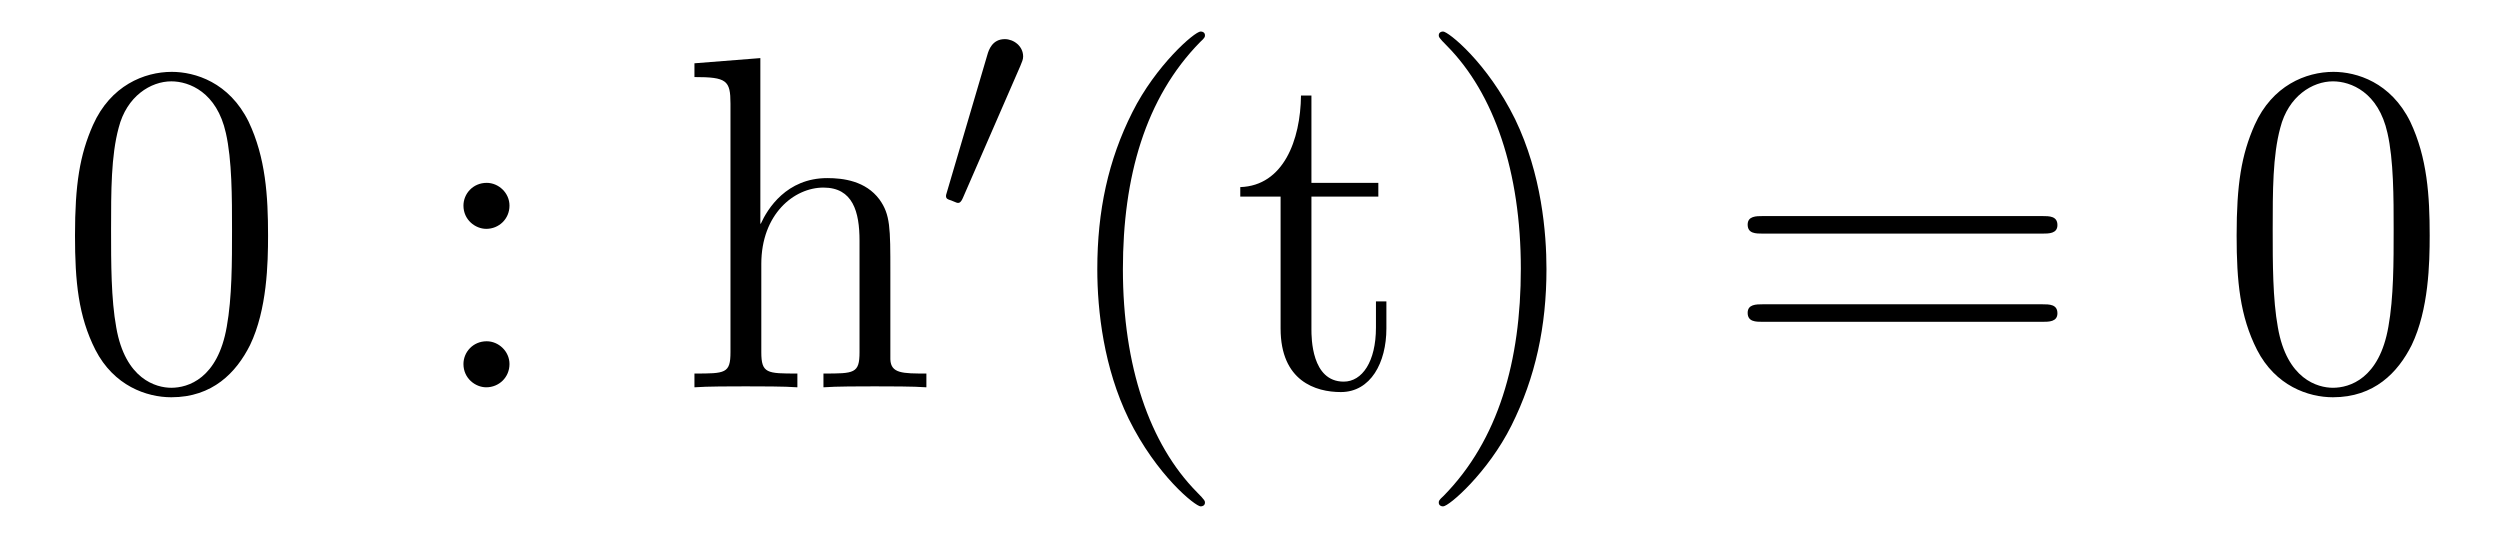 <?xml version='1.0' encoding='UTF-8'?>
<!-- This file was generated by dvisvgm 2.8.1 -->
<svg version='1.1' xmlns='http://www.w3.org/2000/svg' xmlns:xlink='http://www.w3.org/1999/xlink' width='63pt' height='14pt' viewBox='0 -14 63 14'>
<g id='page1'>
<g transform='matrix(1 0 0 -1 -127 650)'>
<path d='M133.755 658.065C133.755 659.058 133.696 660.026 133.265 660.934C132.775 661.927 131.914 662.189 131.329 662.189C130.635 662.189 129.787 661.843 129.344 660.851C129.01 660.097 128.89 659.356 128.89 658.065C128.89 656.906 128.974 656.033 129.404 655.184C129.87 654.276 130.695 653.989 131.317 653.989C132.357 653.989 132.954 654.611 133.301 655.304C133.732 656.2 133.755 657.372 133.755 658.065ZM131.317 654.228C130.934 654.228 130.157 654.443 129.93 655.746C129.799 656.463 129.799 657.372 129.799 658.209C129.799 659.189 129.799 660.073 129.99 660.779C130.193 661.58 130.803 661.95 131.317 661.95C131.771 661.95 132.464 661.675 132.692 660.648C132.847 659.966 132.847 659.022 132.847 658.209C132.847 657.408 132.847 656.499 132.715 655.77C132.488 654.455 131.735 654.228 131.317 654.228Z'/>
<path d='M139.839 658.818C139.839 659.141 139.564 659.392 139.265 659.392C138.918 659.392 138.679 659.117 138.679 658.818C138.679 658.46 138.978 658.233 139.253 658.233C139.575 658.233 139.839 658.484 139.839 658.818ZM139.839 654.826C139.839 655.148 139.564 655.4 139.265 655.4C138.918 655.4 138.679 655.125 138.679 654.826C138.679 654.467 138.978 654.24 139.253 654.24C139.575 654.24 139.839 654.491 139.839 654.826Z'/>
<path d='M149.437 657.145C149.437 658.257 149.437 658.591 149.162 658.974C148.815 659.44 148.253 659.512 147.847 659.512C146.819 659.512 146.341 658.735 146.173 658.364H146.161V662.536L144.5 662.405V662.058C145.313 662.058 145.408 661.974 145.408 661.388V655.125C145.408 654.587 145.277 654.587 144.5 654.587V654.24C144.811 654.264 145.456 654.264 145.791 654.264C146.138 654.264 146.783 654.264 147.094 654.24V654.587C146.329 654.587 146.185 654.587 146.185 655.125V657.348C146.185 658.603 147.01 659.273 147.751 659.273C148.493 659.273 148.66 658.663 148.66 657.934V655.125C148.66 654.587 148.528 654.587 147.751 654.587V654.24C148.062 654.264 148.707 654.264 149.042 654.264C149.389 654.264 150.034 654.264 150.345 654.24V654.587C149.748 654.587 149.449 654.587 149.437 654.945V657.145Z'/>
<path d='M152.712 662.337C152.752 662.441 152.783 662.496 152.783 662.576C152.783 662.839 152.544 663.014 152.321 663.014C152.003 663.014 151.915 662.735 151.883 662.624L150.871 659.189C150.839 659.094 150.839 659.07 150.839 659.062C150.839 658.99 150.887 658.974 150.967 658.95C151.11 658.887 151.126 658.887 151.142 658.887C151.166 658.887 151.213 658.887 151.269 659.022L152.712 662.337Z'/>
<path d='M157.365 651.335C157.365 651.371 157.365 651.395 157.162 651.598C155.967 652.806 155.297 654.778 155.297 657.217C155.297 659.536 155.859 661.532 157.246 662.943C157.365 663.05 157.365 663.074 157.365 663.11C157.365 663.182 157.305 663.206 157.257 663.206C157.102 663.206 156.122 662.345 155.536 661.173C154.927 659.966 154.652 658.687 154.652 657.217C154.652 656.152 154.819 654.73 155.44 653.451C156.146 652.017 157.126 651.239 157.257 651.239C157.305 651.239 157.365 651.263 157.365 651.335ZM160.048 659.046H161.734V659.392H160.048V661.592H159.785C159.773 660.468 159.343 659.321 158.255 659.285V659.046H159.271V655.722C159.271 654.395 160.156 654.12 160.789 654.12C161.542 654.12 161.937 654.862 161.937 655.722V656.404H161.674V655.746C161.674 654.886 161.327 654.383 160.861 654.383C160.048 654.383 160.048 655.495 160.048 655.698V659.046ZM165.971 657.217C165.971 658.125 165.851 659.607 165.182 660.994C164.477 662.428 163.496 663.206 163.365 663.206C163.317 663.206 163.257 663.182 163.257 663.11C163.257 663.074 163.257 663.05 163.461 662.847C164.656 661.64 165.325 659.667 165.325 657.228C165.325 654.909 164.764 652.913 163.377 651.502C163.257 651.395 163.257 651.371 163.257 651.335C163.257 651.263 163.317 651.239 163.365 651.239C163.52 651.239 164.5 652.1 165.086 653.272C165.696 654.491 165.971 655.782 165.971 657.217Z'/>
<path d='M178.465 658.113C178.632 658.113 178.847 658.113 178.847 658.328C178.847 658.555 178.644 658.555 178.465 658.555H171.424C171.256 658.555 171.041 658.555 171.041 658.34C171.041 658.113 171.245 658.113 171.424 658.113H178.465ZM178.465 655.89C178.632 655.89 178.847 655.89 178.847 656.105C178.847 656.332 178.644 656.332 178.465 656.332H171.424C171.256 656.332 171.041 656.332 171.041 656.117C171.041 655.89 171.245 655.89 171.424 655.89H178.465Z'/>
<path d='M188.228 658.065C188.228 659.058 188.169 660.026 187.738 660.934C187.248 661.927 186.387 662.189 185.802 662.189C185.108 662.189 184.26 661.843 183.817 660.851C183.483 660.097 183.363 659.356 183.363 658.065C183.363 656.906 183.447 656.033 183.877 655.184C184.343 654.276 185.168 653.989 185.79 653.989C186.83 653.989 187.427 654.611 187.774 655.304C188.205 656.2 188.228 657.372 188.228 658.065ZM185.79 654.228C185.407 654.228 184.63 654.443 184.403 655.746C184.272 656.463 184.272 657.372 184.272 658.209C184.272 659.189 184.272 660.073 184.463 660.779C184.666 661.58 185.276 661.95 185.79 661.95C186.244 661.95 186.937 661.675 187.164 660.648C187.32 659.966 187.32 659.022 187.32 658.209C187.32 657.408 187.32 656.499 187.188 655.77C186.961 654.455 186.208 654.228 185.79 654.228Z'/>
</g>
</g>
</svg>